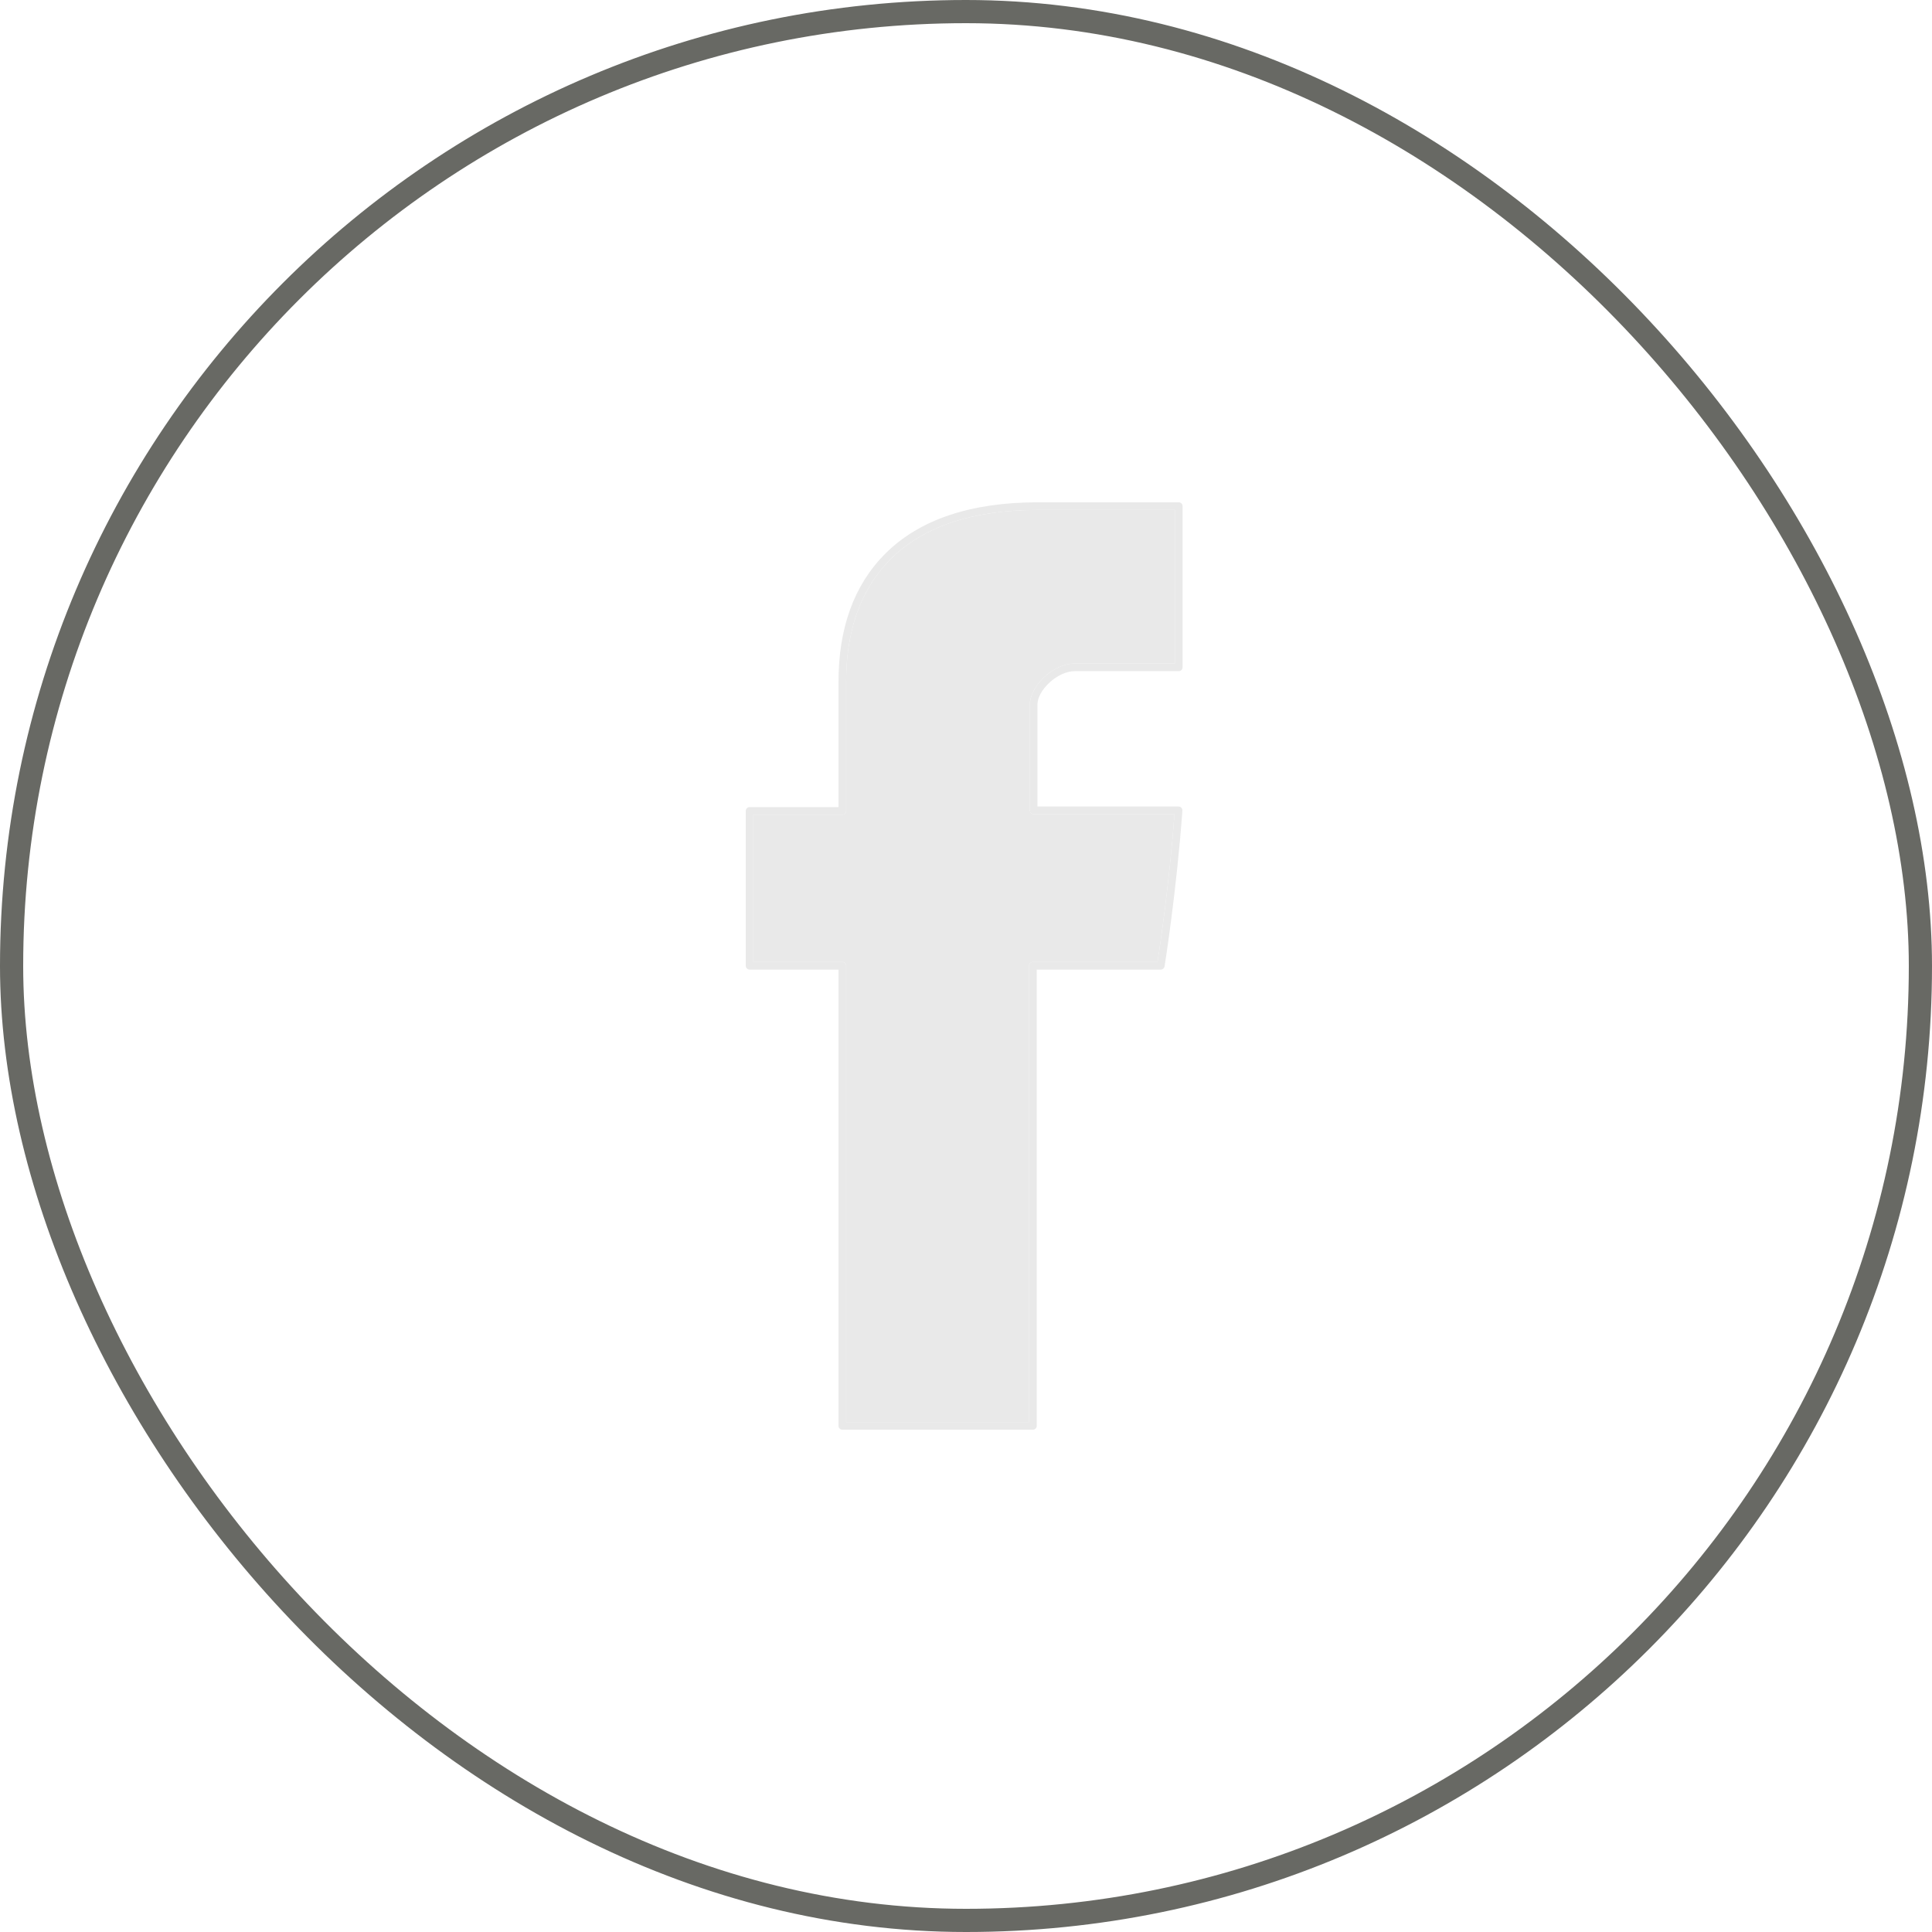 <svg width="500" height="500" viewBox="0 0 500 500" fill="none" xmlns="http://www.w3.org/2000/svg">
<rect x="3" y="3" width="494" height="494" rx="247" stroke="#686964" stroke-width="6"/>
<path d="M267.325 370H217.993C217.449 370 217.007 369.559 217.007 369.014V250.927H193.986C193.443 250.927 193 250.485 193 249.94V209.862C193 209.318 193.441 208.875 193.986 208.875H217.007L217.006 176.688C216.954 162.638 221.005 151.421 229.05 143.348C237.873 134.491 251.16 130 268.539 130H305.066C305.609 130 306.052 130.441 306.052 130.986V172.707C306.052 173.251 305.611 173.694 305.066 173.694H278.197C273.511 173.694 268.491 178.751 268.491 182.309V208.725H305.018C305.291 208.725 305.554 208.838 305.74 209.039C305.926 209.239 306.021 209.509 306.002 209.783C304.508 230.594 301.421 249.906 301.391 250.098C301.314 250.576 300.901 250.928 300.417 250.928H268.311V369.015C268.31 369.559 267.868 370 267.325 370ZM218.979 368.027H266.338V249.94C266.338 249.396 266.78 248.954 267.325 248.954H299.572C300.163 245.123 302.625 228.579 303.957 210.696H267.506C266.962 210.696 266.52 210.255 266.52 209.71V182.309C266.52 177.783 272.294 171.721 278.199 171.721H304.081V131.973H268.54C251.705 131.973 238.888 136.268 230.449 144.74C222.789 152.427 218.93 163.175 218.979 176.681L218.981 177.09V209.862C218.981 210.405 218.539 210.848 217.994 210.848H194.973V248.954H217.993C218.537 248.954 218.979 249.395 218.979 249.94V368.027Z" fill="#E9E9E9"/>
<path d="M218.979 368.027H266.338V249.94C266.338 249.396 266.78 248.954 267.325 248.954H299.572C300.163 245.123 302.625 228.579 303.957 210.696H267.506C266.962 210.696 266.52 210.255 266.52 209.71V182.309C266.52 177.783 272.294 171.721 278.199 171.721H304.081V131.973H268.54C251.705 131.973 238.888 136.268 230.449 144.74C222.789 152.427 218.93 163.175 218.979 176.681L218.981 177.09V209.862C218.981 210.405 218.539 210.848 217.994 210.848H194.973V248.954H217.993C218.537 248.954 218.979 249.395 218.979 249.94V368.027Z" fill="#E9E9E9"/>
</svg>
